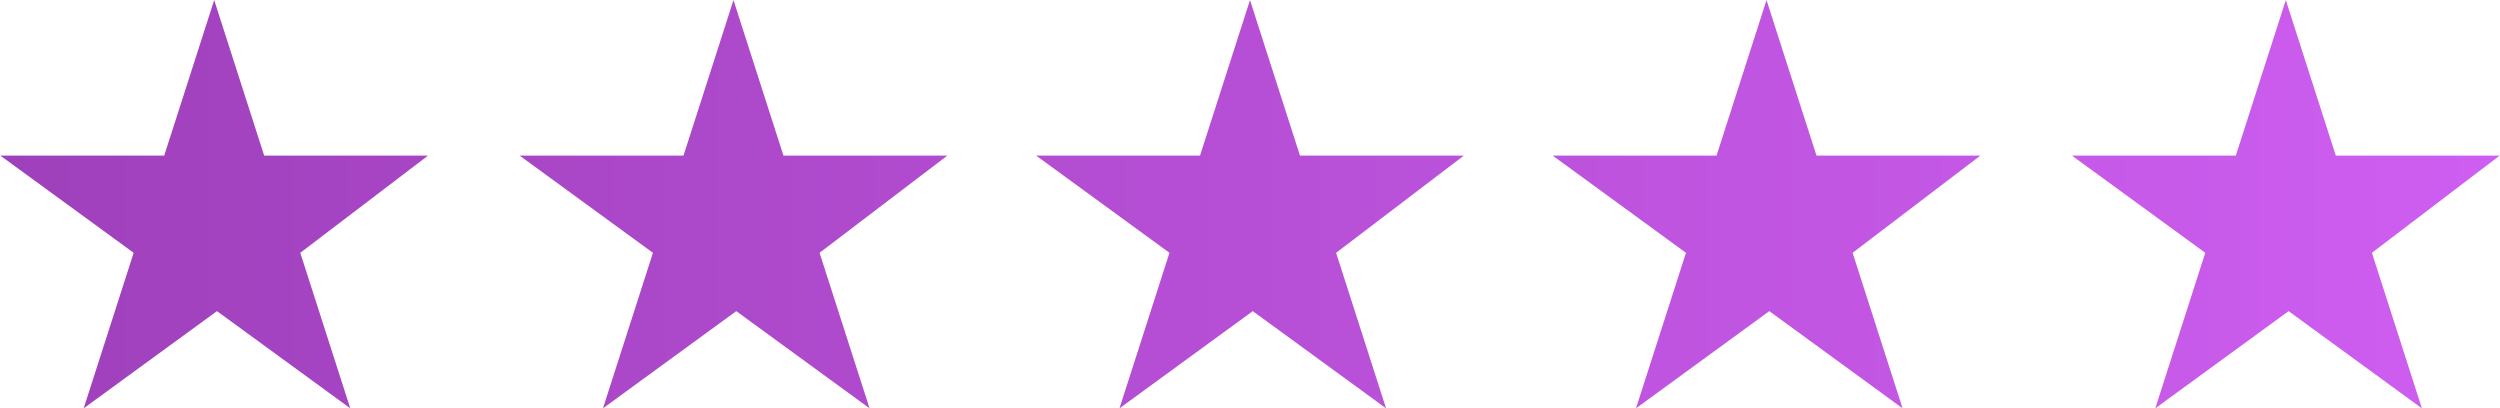 <svg width="3440" height="562" viewBox="0 0 3440 562" fill="none" xmlns="http://www.w3.org/2000/svg">
<path fill-rule="evenodd" clip-rule="evenodd" d="M2014.23 214.131H1788.78L1720 0.149L1651.22 214.131H1425.77L1609.19 347.869L1540.41 561.851L1723.82 428.112L1907.23 561.851L1838.45 347.869L2014.23 214.131ZM2724.95 214.131H2499.51L2430.73 0.149L2361.95 214.131H2136.5L2319.91 347.869L2251.13 561.851L2434.55 428.112L2617.96 561.851L2549.18 347.869L2724.95 214.131ZM3439.5 214.131H3214.05L3145.27 0.149L3076.49 214.131H2851.05L3034.46 347.869L2965.68 561.851L3149.09 428.112L3332.51 561.851L3263.73 347.869L3439.5 214.131ZM1303.5 214.131H1078.05L1009.27 0.149L940.492 214.131H715.046L898.459 347.869L829.679 561.851L1013.09 428.112L1196.51 561.851L1127.73 347.869L1303.5 214.131ZM588.952 214.131H363.506L294.726 0.149L225.947 214.131H0.5L183.913 347.869L115.133 561.851L298.546 428.112L481.959 561.851L413.18 347.869L588.952 214.131Z" fill="url(#paint0_linear_67_100)"/>
<defs>
<linearGradient id="paint0_linear_67_100" x1="0.5" y1="281" x2="3439.5" y2="281" gradientUnits="userSpaceOnUse">
<stop stop-color="#9F40BB"/>
<stop offset="1" stop-color="#CE5EF1"/>
</linearGradient>
</defs>
</svg>
